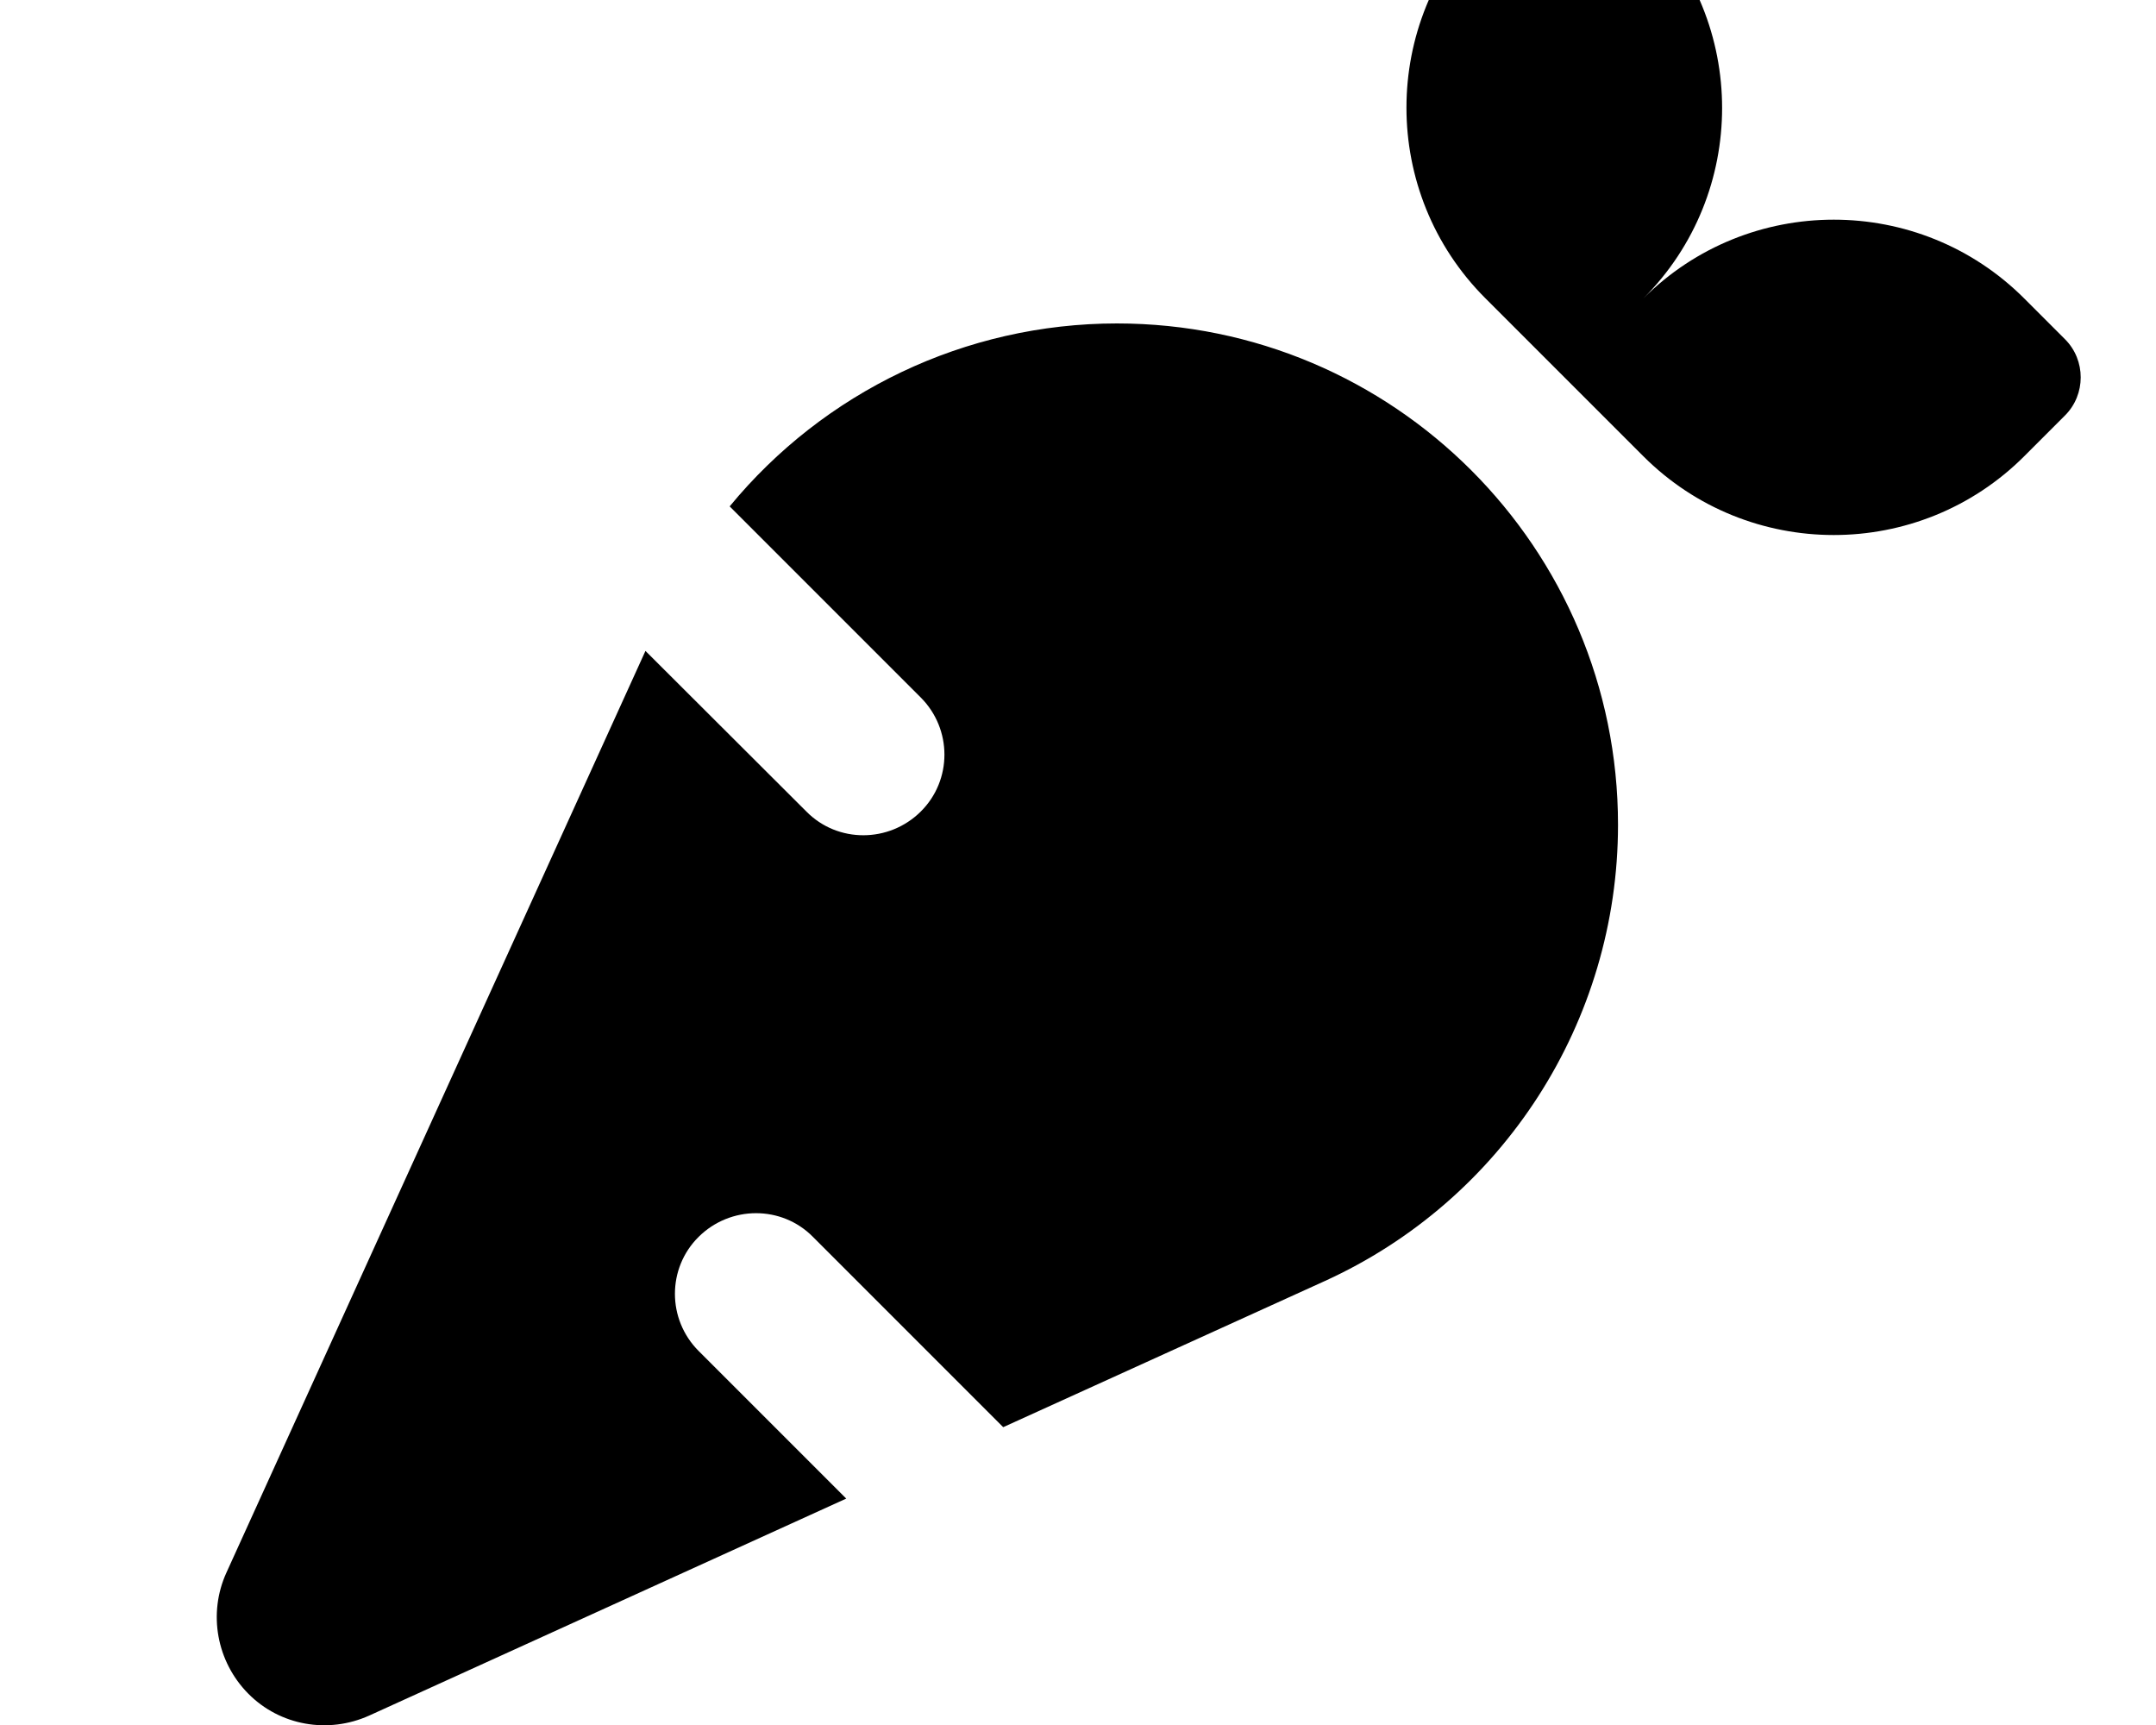 <svg xmlns="http://www.w3.org/2000/svg" viewBox="0 0 640 512"><!--! Font Awesome Free 7.0.1 by @fontawesome - https://fontawesome.com License - https://fontawesome.com/license/free (Icons: CC BY 4.0, Fonts: SIL OFL 1.1, Code: MIT License) Copyright 2025 Fonticons, Inc. --><path fill="currentColor" d="M453.1-36.7L440.9-24.6c-31.2 31.2-31.2 81.9 0 113.1 15.6 15.6 31.2 31.2 46.9 46.9 31.2 31.2 81.9 31.2 113.1 0l12.1-12.1c6.2-6.2 6.2-16.4 0-22.6L600.9 88.6c-31.2-31.2-81.9-31.2-113.1 0 31.2-31.2 31.2-81.9 0-113.1L475.7-36.7c-6.2-6.2-16.4-6.2-22.6 0zM331.6 96c-45.2 0-87.1 20.4-115 54.3L273.3 207c9.4 9.4 9.4 24.6 0 33.9s-24.6 9.4-33.9 0L191.6 193.2 67.2 466.8c-5.5 12.1-2.9 26.4 6.5 35.9s23.7 12 35.9 6.5l141.6-64.4-43.8-43.8c-9.4-9.4-9.4-24.6 0-33.9s24.6-9.4 33.9 0l56.5 56.5 95.3-43.3c53.1-24.1 87.2-77.1 87.2-135.5 0-82.2-66.6-148.8-148.8-148.8z"/></svg>